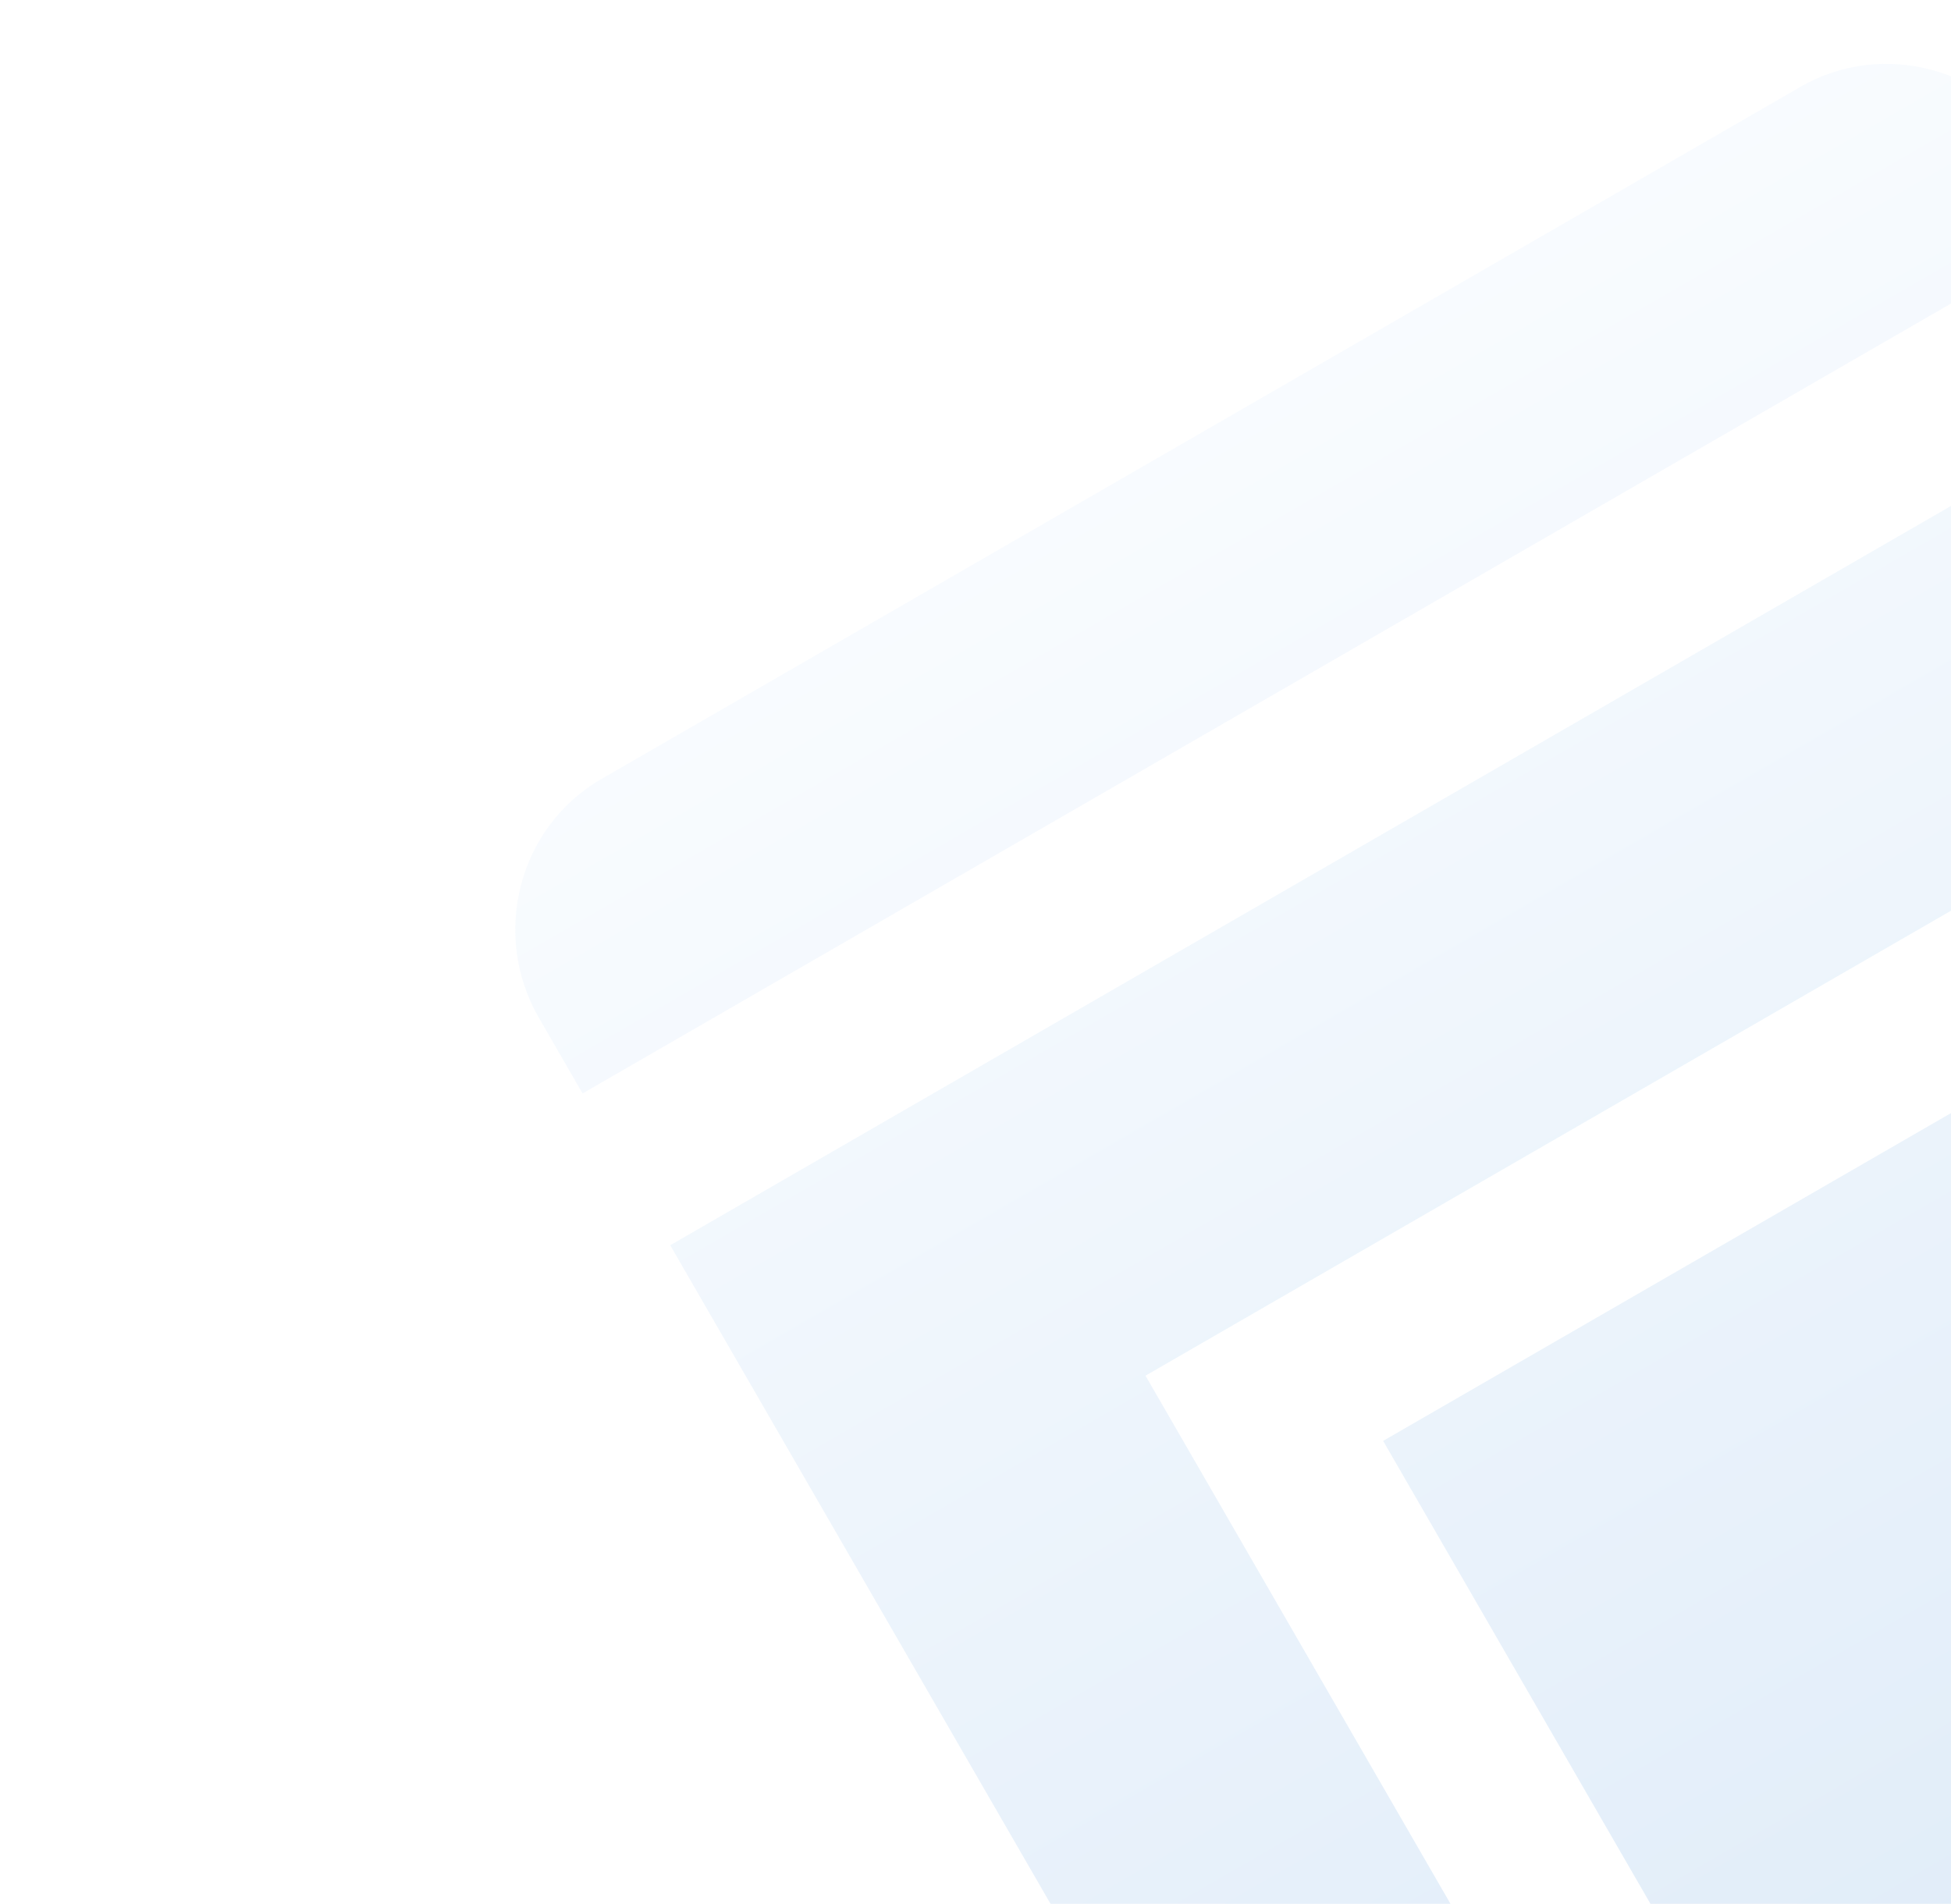 <svg width="705" height="688" viewBox="0 0 705 688" fill="none" xmlns="http://www.w3.org/2000/svg">
<g clip-path="url(#clip0)">
<path fill-rule="evenodd" clip-rule="evenodd" d="M194.737 367.838C177.283 337.609 187.436 298.768 217.305 281.525L650.669 31.348C680.536 14.107 719.255 24.735 736.709 54.964L752.483 82.283L210.513 395.156L194.739 367.837L194.737 367.838ZM588.135 798.85L534.045 830.075C504.176 847.318 465.459 836.69 448.004 806.461L242.187 450.013L784.157 137.14L847.505 246.851L413.929 497.149L588.135 798.85ZM642.332 767.562L967.408 579.9C997.275 562.658 1007.43 523.817 989.974 493.588L879.179 301.705L499.8 520.716L642.332 767.562Z" fill="url(#paint0_linear)" fill-opacity="0.12"/>
</g>
<defs>
<linearGradient id="paint0_linear" x1="433.986" y1="156.437" x2="750.266" y2="704.309" gradientUnits="userSpaceOnUse">
<stop stop-color="#CCE5FF"/>
<stop offset="1" stop-color="#0066CC"/>
</linearGradient>
<clipPath id="clip0">
<rect width="705" height="688" fill="white" transform="matrix(-1 0 0 1 705 0)"/>
</clipPath>
</defs>
</svg>
